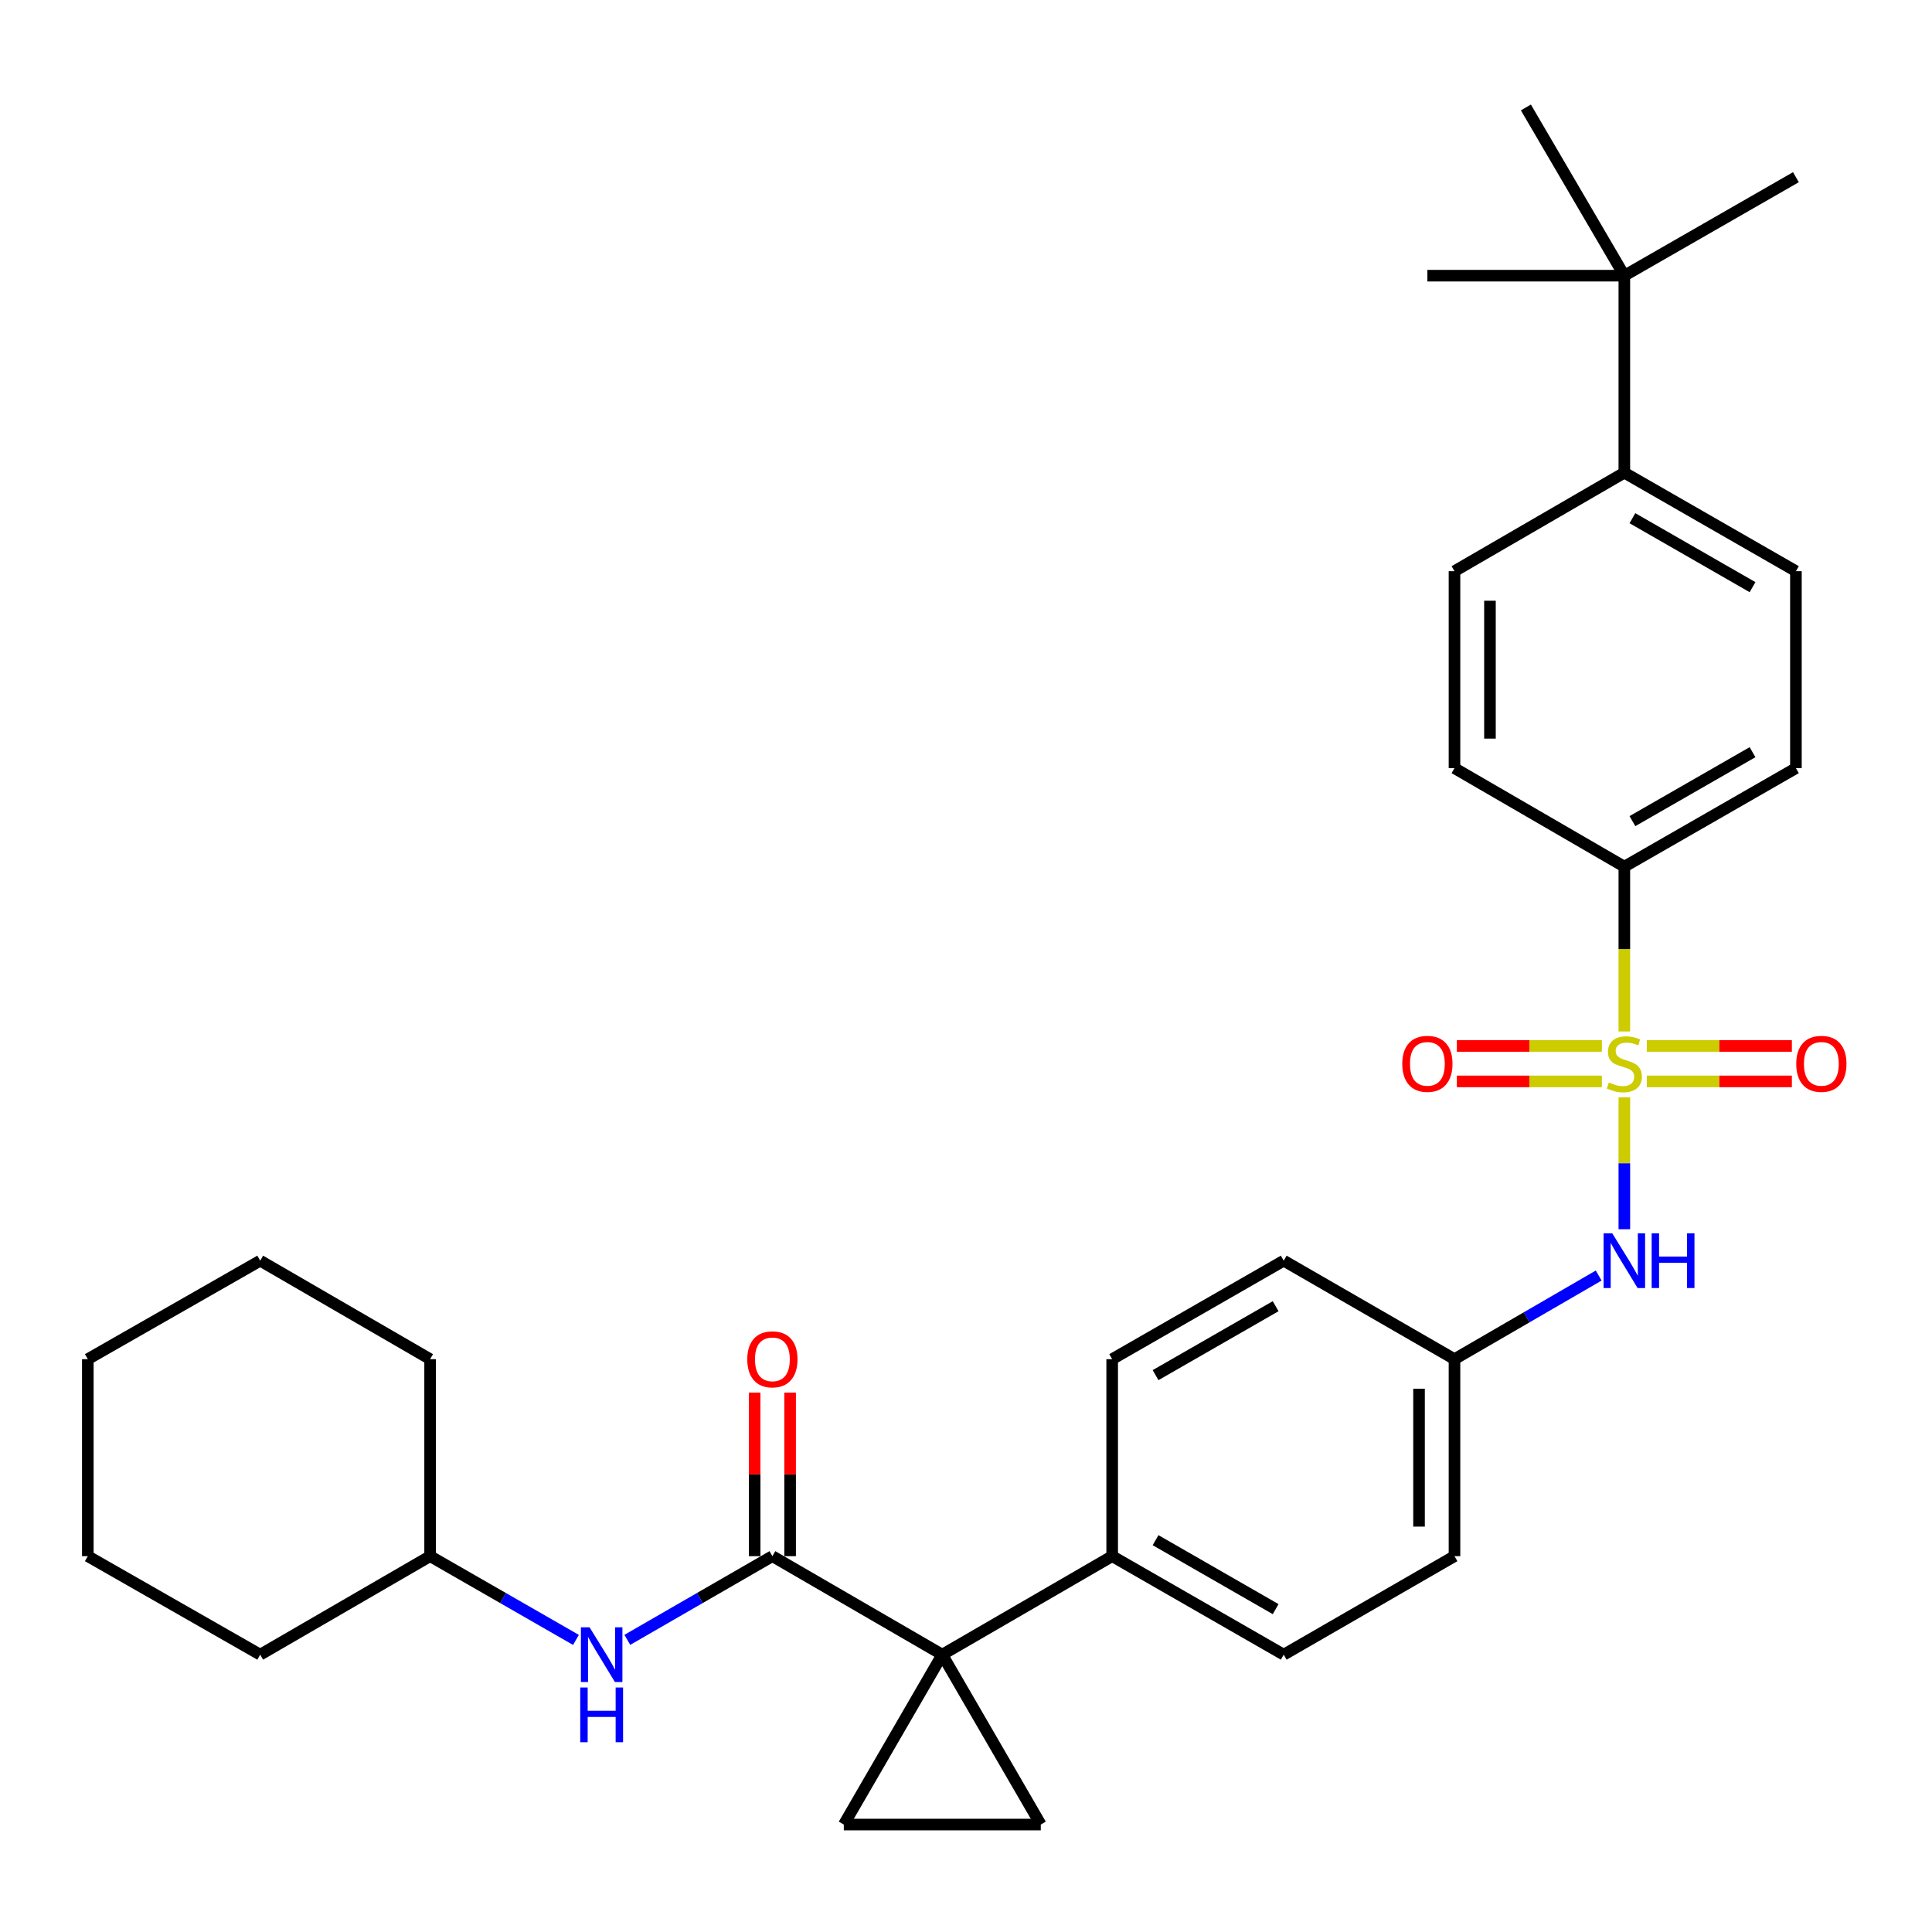 <?xml version='1.0' encoding='iso-8859-1'?>
<svg version='1.1' baseProfile='full'
              xmlns='http://www.w3.org/2000/svg'
                      xmlns:rdkit='http://www.rdkit.org/xml'
                      xmlns:xlink='http://www.w3.org/1999/xlink'
                  xml:space='preserve'
width='1000px' height='1000px' viewBox='0 0 1000 1000'>
<!-- END OF HEADER -->
<rect style='opacity:1.0;fill:#FFFFFF;stroke:none' width='1000' height='1000' x='0' y='0'> </rect>
<path class='bond-4' d='M 840.755,567.988 L 840.755,602.119' style='fill:none;fill-rule:evenodd;stroke:#CCCC00;stroke-width:6px;stroke-linecap:butt;stroke-linejoin:miter;stroke-opacity:1' />
<path class='bond-4' d='M 840.755,602.119 L 840.755,636.25' style='fill:none;fill-rule:evenodd;stroke:#0000FF;stroke-width:6px;stroke-linecap:butt;stroke-linejoin:miter;stroke-opacity:1' />
<path class='bond-5' d='M 840.755,533.89 L 840.755,491.237' style='fill:none;fill-rule:evenodd;stroke:#CCCC00;stroke-width:6px;stroke-linecap:butt;stroke-linejoin:miter;stroke-opacity:1' />
<path class='bond-5' d='M 840.755,491.237 L 840.755,448.584' style='fill:none;fill-rule:evenodd;stroke:#000000;stroke-width:6px;stroke-linecap:butt;stroke-linejoin:miter;stroke-opacity:1' />
<path class='bond-8' d='M 829.126,541.381 L 791.597,541.381' style='fill:none;fill-rule:evenodd;stroke:#CCCC00;stroke-width:6px;stroke-linecap:butt;stroke-linejoin:miter;stroke-opacity:1' />
<path class='bond-8' d='M 791.597,541.381 L 754.068,541.381' style='fill:none;fill-rule:evenodd;stroke:#FF0000;stroke-width:6px;stroke-linecap:butt;stroke-linejoin:miter;stroke-opacity:1' />
<path class='bond-8' d='M 829.126,559.737 L 791.597,559.737' style='fill:none;fill-rule:evenodd;stroke:#CCCC00;stroke-width:6px;stroke-linecap:butt;stroke-linejoin:miter;stroke-opacity:1' />
<path class='bond-8' d='M 791.597,559.737 L 754.068,559.737' style='fill:none;fill-rule:evenodd;stroke:#FF0000;stroke-width:6px;stroke-linecap:butt;stroke-linejoin:miter;stroke-opacity:1' />
<path class='bond-9' d='M 852.384,559.737 L 889.927,559.737' style='fill:none;fill-rule:evenodd;stroke:#CCCC00;stroke-width:6px;stroke-linecap:butt;stroke-linejoin:miter;stroke-opacity:1' />
<path class='bond-9' d='M 889.927,559.737 L 927.471,559.737' style='fill:none;fill-rule:evenodd;stroke:#FF0000;stroke-width:6px;stroke-linecap:butt;stroke-linejoin:miter;stroke-opacity:1' />
<path class='bond-9' d='M 852.384,541.381 L 889.927,541.381' style='fill:none;fill-rule:evenodd;stroke:#CCCC00;stroke-width:6px;stroke-linecap:butt;stroke-linejoin:miter;stroke-opacity:1' />
<path class='bond-9' d='M 889.927,541.381 L 927.471,541.381' style='fill:none;fill-rule:evenodd;stroke:#FF0000;stroke-width:6px;stroke-linecap:butt;stroke-linejoin:miter;stroke-opacity:1' />
<path class='bond-0' d='M 487.708,856.452 L 575.661,805.465' style='fill:none;fill-rule:evenodd;stroke:#000000;stroke-width:6px;stroke-linecap:butt;stroke-linejoin:miter;stroke-opacity:1' />
<path class='bond-1' d='M 487.708,856.452 L 399.786,805.465' style='fill:none;fill-rule:evenodd;stroke:#000000;stroke-width:6px;stroke-linecap:butt;stroke-linejoin:miter;stroke-opacity:1' />
<path class='bond-2' d='M 487.708,856.452 L 436.752,944.385' style='fill:none;fill-rule:evenodd;stroke:#000000;stroke-width:6px;stroke-linecap:butt;stroke-linejoin:miter;stroke-opacity:1' />
<path class='bond-3' d='M 487.708,856.452 L 538.706,944.385' style='fill:none;fill-rule:evenodd;stroke:#000000;stroke-width:6px;stroke-linecap:butt;stroke-linejoin:miter;stroke-opacity:1' />
<path class='bond-6' d='M 399.786,805.465 L 362.245,827.125' style='fill:none;fill-rule:evenodd;stroke:#000000;stroke-width:6px;stroke-linecap:butt;stroke-linejoin:miter;stroke-opacity:1' />
<path class='bond-6' d='M 362.245,827.125 L 324.705,848.784' style='fill:none;fill-rule:evenodd;stroke:#0000FF;stroke-width:6px;stroke-linecap:butt;stroke-linejoin:miter;stroke-opacity:1' />
<path class='bond-10' d='M 408.963,805.465 L 408.963,763.137' style='fill:none;fill-rule:evenodd;stroke:#000000;stroke-width:6px;stroke-linecap:butt;stroke-linejoin:miter;stroke-opacity:1' />
<path class='bond-10' d='M 408.963,763.137 L 408.963,720.81' style='fill:none;fill-rule:evenodd;stroke:#FF0000;stroke-width:6px;stroke-linecap:butt;stroke-linejoin:miter;stroke-opacity:1' />
<path class='bond-10' d='M 390.608,805.465 L 390.608,763.137' style='fill:none;fill-rule:evenodd;stroke:#000000;stroke-width:6px;stroke-linecap:butt;stroke-linejoin:miter;stroke-opacity:1' />
<path class='bond-10' d='M 390.608,763.137 L 390.608,720.81' style='fill:none;fill-rule:evenodd;stroke:#FF0000;stroke-width:6px;stroke-linecap:butt;stroke-linejoin:miter;stroke-opacity:1' />
<path class='bond-33' d='M 436.752,944.385 L 538.706,944.385' style='fill:none;fill-rule:evenodd;stroke:#000000;stroke-width:6px;stroke-linecap:butt;stroke-linejoin:miter;stroke-opacity:1' />
<path class='bond-17' d='M 827.474,660.224 L 790.158,681.862' style='fill:none;fill-rule:evenodd;stroke:#0000FF;stroke-width:6px;stroke-linecap:butt;stroke-linejoin:miter;stroke-opacity:1' />
<path class='bond-17' d='M 790.158,681.862 L 752.842,703.501' style='fill:none;fill-rule:evenodd;stroke:#000000;stroke-width:6px;stroke-linecap:butt;stroke-linejoin:miter;stroke-opacity:1' />
<path class='bond-13' d='M 840.755,448.584 L 752.842,397.597' style='fill:none;fill-rule:evenodd;stroke:#000000;stroke-width:6px;stroke-linecap:butt;stroke-linejoin:miter;stroke-opacity:1' />
<path class='bond-14' d='M 840.755,448.584 L 929.564,397.597' style='fill:none;fill-rule:evenodd;stroke:#000000;stroke-width:6px;stroke-linecap:butt;stroke-linejoin:miter;stroke-opacity:1' />
<path class='bond-14' d='M 844.937,425.018 L 907.104,389.327' style='fill:none;fill-rule:evenodd;stroke:#000000;stroke-width:6px;stroke-linecap:butt;stroke-linejoin:miter;stroke-opacity:1' />
<path class='bond-20' d='M 298.115,848.815 L 260.37,827.14' style='fill:none;fill-rule:evenodd;stroke:#0000FF;stroke-width:6px;stroke-linecap:butt;stroke-linejoin:miter;stroke-opacity:1' />
<path class='bond-20' d='M 260.37,827.14 L 222.625,805.465' style='fill:none;fill-rule:evenodd;stroke:#000000;stroke-width:6px;stroke-linecap:butt;stroke-linejoin:miter;stroke-opacity:1' />
<path class='bond-7' d='M 575.661,805.465 L 664.451,856.452' style='fill:none;fill-rule:evenodd;stroke:#000000;stroke-width:6px;stroke-linecap:butt;stroke-linejoin:miter;stroke-opacity:1' />
<path class='bond-7' d='M 598.12,797.195 L 660.273,832.887' style='fill:none;fill-rule:evenodd;stroke:#000000;stroke-width:6px;stroke-linecap:butt;stroke-linejoin:miter;stroke-opacity:1' />
<path class='bond-32' d='M 575.661,805.465 L 575.661,703.501' style='fill:none;fill-rule:evenodd;stroke:#000000;stroke-width:6px;stroke-linecap:butt;stroke-linejoin:miter;stroke-opacity:1' />
<path class='bond-11' d='M 840.755,142.691 L 840.755,244.656' style='fill:none;fill-rule:evenodd;stroke:#000000;stroke-width:6px;stroke-linecap:butt;stroke-linejoin:miter;stroke-opacity:1' />
<path class='bond-23' d='M 840.755,142.691 L 789.798,55.615' style='fill:none;fill-rule:evenodd;stroke:#000000;stroke-width:6px;stroke-linecap:butt;stroke-linejoin:miter;stroke-opacity:1' />
<path class='bond-24' d='M 840.755,142.691 L 738.811,142.691' style='fill:none;fill-rule:evenodd;stroke:#000000;stroke-width:6px;stroke-linecap:butt;stroke-linejoin:miter;stroke-opacity:1' />
<path class='bond-25' d='M 840.755,142.691 L 929.564,91.714' style='fill:none;fill-rule:evenodd;stroke:#000000;stroke-width:6px;stroke-linecap:butt;stroke-linejoin:miter;stroke-opacity:1' />
<path class='bond-12' d='M 840.755,244.656 L 929.564,295.643' style='fill:none;fill-rule:evenodd;stroke:#000000;stroke-width:6px;stroke-linecap:butt;stroke-linejoin:miter;stroke-opacity:1' />
<path class='bond-12' d='M 844.937,268.222 L 907.104,303.913' style='fill:none;fill-rule:evenodd;stroke:#000000;stroke-width:6px;stroke-linecap:butt;stroke-linejoin:miter;stroke-opacity:1' />
<path class='bond-31' d='M 840.755,244.656 L 752.842,295.643' style='fill:none;fill-rule:evenodd;stroke:#000000;stroke-width:6px;stroke-linecap:butt;stroke-linejoin:miter;stroke-opacity:1' />
<path class='bond-15' d='M 752.842,397.597 L 752.842,295.643' style='fill:none;fill-rule:evenodd;stroke:#000000;stroke-width:6px;stroke-linecap:butt;stroke-linejoin:miter;stroke-opacity:1' />
<path class='bond-15' d='M 771.198,382.304 L 771.198,310.936' style='fill:none;fill-rule:evenodd;stroke:#000000;stroke-width:6px;stroke-linecap:butt;stroke-linejoin:miter;stroke-opacity:1' />
<path class='bond-16' d='M 929.564,397.597 L 929.564,295.643' style='fill:none;fill-rule:evenodd;stroke:#000000;stroke-width:6px;stroke-linecap:butt;stroke-linejoin:miter;stroke-opacity:1' />
<path class='bond-21' d='M 752.842,703.501 L 664.451,652.523' style='fill:none;fill-rule:evenodd;stroke:#000000;stroke-width:6px;stroke-linecap:butt;stroke-linejoin:miter;stroke-opacity:1' />
<path class='bond-22' d='M 752.842,703.501 L 752.842,805.465' style='fill:none;fill-rule:evenodd;stroke:#000000;stroke-width:6px;stroke-linecap:butt;stroke-linejoin:miter;stroke-opacity:1' />
<path class='bond-22' d='M 734.487,718.795 L 734.487,790.17' style='fill:none;fill-rule:evenodd;stroke:#000000;stroke-width:6px;stroke-linecap:butt;stroke-linejoin:miter;stroke-opacity:1' />
<path class='bond-18' d='M 575.661,703.501 L 664.451,652.523' style='fill:none;fill-rule:evenodd;stroke:#000000;stroke-width:6px;stroke-linecap:butt;stroke-linejoin:miter;stroke-opacity:1' />
<path class='bond-18' d='M 598.119,711.772 L 660.272,676.088' style='fill:none;fill-rule:evenodd;stroke:#000000;stroke-width:6px;stroke-linecap:butt;stroke-linejoin:miter;stroke-opacity:1' />
<path class='bond-19' d='M 664.451,856.452 L 752.842,805.465' style='fill:none;fill-rule:evenodd;stroke:#000000;stroke-width:6px;stroke-linecap:butt;stroke-linejoin:miter;stroke-opacity:1' />
<path class='bond-26' d='M 222.625,805.465 L 222.625,703.501' style='fill:none;fill-rule:evenodd;stroke:#000000;stroke-width:6px;stroke-linecap:butt;stroke-linejoin:miter;stroke-opacity:1' />
<path class='bond-27' d='M 222.625,805.465 L 134.682,856.452' style='fill:none;fill-rule:evenodd;stroke:#000000;stroke-width:6px;stroke-linecap:butt;stroke-linejoin:miter;stroke-opacity:1' />
<path class='bond-28' d='M 222.625,703.501 L 134.682,652.523' style='fill:none;fill-rule:evenodd;stroke:#000000;stroke-width:6px;stroke-linecap:butt;stroke-linejoin:miter;stroke-opacity:1' />
<path class='bond-29' d='M 134.682,856.452 L 45.455,805.465' style='fill:none;fill-rule:evenodd;stroke:#000000;stroke-width:6px;stroke-linecap:butt;stroke-linejoin:miter;stroke-opacity:1' />
<path class='bond-34' d='M 134.682,652.523 L 45.455,703.501' style='fill:none;fill-rule:evenodd;stroke:#000000;stroke-width:6px;stroke-linecap:butt;stroke-linejoin:miter;stroke-opacity:1' />
<path class='bond-30' d='M 45.455,805.465 L 45.455,703.501' style='fill:none;fill-rule:evenodd;stroke:#000000;stroke-width:6px;stroke-linecap:butt;stroke-linejoin:miter;stroke-opacity:1' />
<path  class='atom-0' d='M 832.755 560.279
Q 833.075 560.399, 834.395 560.959
Q 835.715 561.519, 837.155 561.879
Q 838.635 562.199, 840.075 562.199
Q 842.755 562.199, 844.315 560.919
Q 845.875 559.599, 845.875 557.319
Q 845.875 555.759, 845.075 554.799
Q 844.315 553.839, 843.115 553.319
Q 841.915 552.799, 839.915 552.199
Q 837.395 551.439, 835.875 550.719
Q 834.395 549.999, 833.315 548.479
Q 832.275 546.959, 832.275 544.399
Q 832.275 540.839, 834.675 538.639
Q 837.115 536.439, 841.915 536.439
Q 845.195 536.439, 848.915 537.999
L 847.995 541.079
Q 844.595 539.679, 842.035 539.679
Q 839.275 539.679, 837.755 540.839
Q 836.235 541.959, 836.275 543.919
Q 836.275 545.439, 837.035 546.359
Q 837.835 547.279, 838.955 547.799
Q 840.115 548.319, 842.035 548.919
Q 844.595 549.719, 846.115 550.519
Q 847.635 551.319, 848.715 552.959
Q 849.835 554.559, 849.835 557.319
Q 849.835 561.239, 847.195 563.359
Q 844.595 565.439, 840.235 565.439
Q 837.715 565.439, 835.795 564.879
Q 833.915 564.359, 831.675 563.439
L 832.755 560.279
' fill='#CCCC00'/>
<path  class='atom-5' d='M 834.495 638.363
L 843.775 653.363
Q 844.695 654.843, 846.175 657.523
Q 847.655 660.203, 847.735 660.363
L 847.735 638.363
L 851.495 638.363
L 851.495 666.683
L 847.615 666.683
L 837.655 650.283
Q 836.495 648.363, 835.255 646.163
Q 834.055 643.963, 833.695 643.283
L 833.695 666.683
L 830.015 666.683
L 830.015 638.363
L 834.495 638.363
' fill='#0000FF'/>
<path  class='atom-5' d='M 854.895 638.363
L 858.735 638.363
L 858.735 650.403
L 873.215 650.403
L 873.215 638.363
L 877.055 638.363
L 877.055 666.683
L 873.215 666.683
L 873.215 653.603
L 858.735 653.603
L 858.735 666.683
L 854.895 666.683
L 854.895 638.363
' fill='#0000FF'/>
<path  class='atom-7' d='M 305.155 842.292
L 314.435 857.292
Q 315.355 858.772, 316.835 861.452
Q 318.315 864.132, 318.395 864.292
L 318.395 842.292
L 322.155 842.292
L 322.155 870.612
L 318.275 870.612
L 308.315 854.212
Q 307.155 852.292, 305.915 850.092
Q 304.715 847.892, 304.355 847.212
L 304.355 870.612
L 300.675 870.612
L 300.675 842.292
L 305.155 842.292
' fill='#0000FF'/>
<path  class='atom-7' d='M 300.335 873.444
L 304.175 873.444
L 304.175 885.484
L 318.655 885.484
L 318.655 873.444
L 322.495 873.444
L 322.495 901.764
L 318.655 901.764
L 318.655 888.684
L 304.175 888.684
L 304.175 901.764
L 300.335 901.764
L 300.335 873.444
' fill='#0000FF'/>
<path  class='atom-9' d='M 725.811 550.639
Q 725.811 543.839, 729.171 540.039
Q 732.531 536.239, 738.811 536.239
Q 745.091 536.239, 748.451 540.039
Q 751.811 543.839, 751.811 550.639
Q 751.811 557.519, 748.411 561.439
Q 745.011 565.319, 738.811 565.319
Q 732.571 565.319, 729.171 561.439
Q 725.811 557.559, 725.811 550.639
M 738.811 562.119
Q 743.131 562.119, 745.451 559.239
Q 747.811 556.319, 747.811 550.639
Q 747.811 545.079, 745.451 542.279
Q 743.131 539.439, 738.811 539.439
Q 734.491 539.439, 732.131 542.239
Q 729.811 545.039, 729.811 550.639
Q 729.811 556.359, 732.131 559.239
Q 734.491 562.119, 738.811 562.119
' fill='#FF0000'/>
<path  class='atom-10' d='M 929.729 550.639
Q 929.729 543.839, 933.089 540.039
Q 936.449 536.239, 942.729 536.239
Q 949.009 536.239, 952.369 540.039
Q 955.729 543.839, 955.729 550.639
Q 955.729 557.519, 952.329 561.439
Q 948.929 565.319, 942.729 565.319
Q 936.489 565.319, 933.089 561.439
Q 929.729 557.559, 929.729 550.639
M 942.729 562.119
Q 947.049 562.119, 949.369 559.239
Q 951.729 556.319, 951.729 550.639
Q 951.729 545.079, 949.369 542.279
Q 947.049 539.439, 942.729 539.439
Q 938.409 539.439, 936.049 542.239
Q 933.729 545.039, 933.729 550.639
Q 933.729 556.359, 936.049 559.239
Q 938.409 562.119, 942.729 562.119
' fill='#FF0000'/>
<path  class='atom-11' d='M 386.786 703.581
Q 386.786 696.781, 390.146 692.981
Q 393.506 689.181, 399.786 689.181
Q 406.066 689.181, 409.426 692.981
Q 412.786 696.781, 412.786 703.581
Q 412.786 710.461, 409.386 714.381
Q 405.986 718.261, 399.786 718.261
Q 393.546 718.261, 390.146 714.381
Q 386.786 710.501, 386.786 703.581
M 399.786 715.061
Q 404.106 715.061, 406.426 712.181
Q 408.786 709.261, 408.786 703.581
Q 408.786 698.021, 406.426 695.221
Q 404.106 692.381, 399.786 692.381
Q 395.466 692.381, 393.106 695.181
Q 390.786 697.981, 390.786 703.581
Q 390.786 709.301, 393.106 712.181
Q 395.466 715.061, 399.786 715.061
' fill='#FF0000'/>
</svg>
